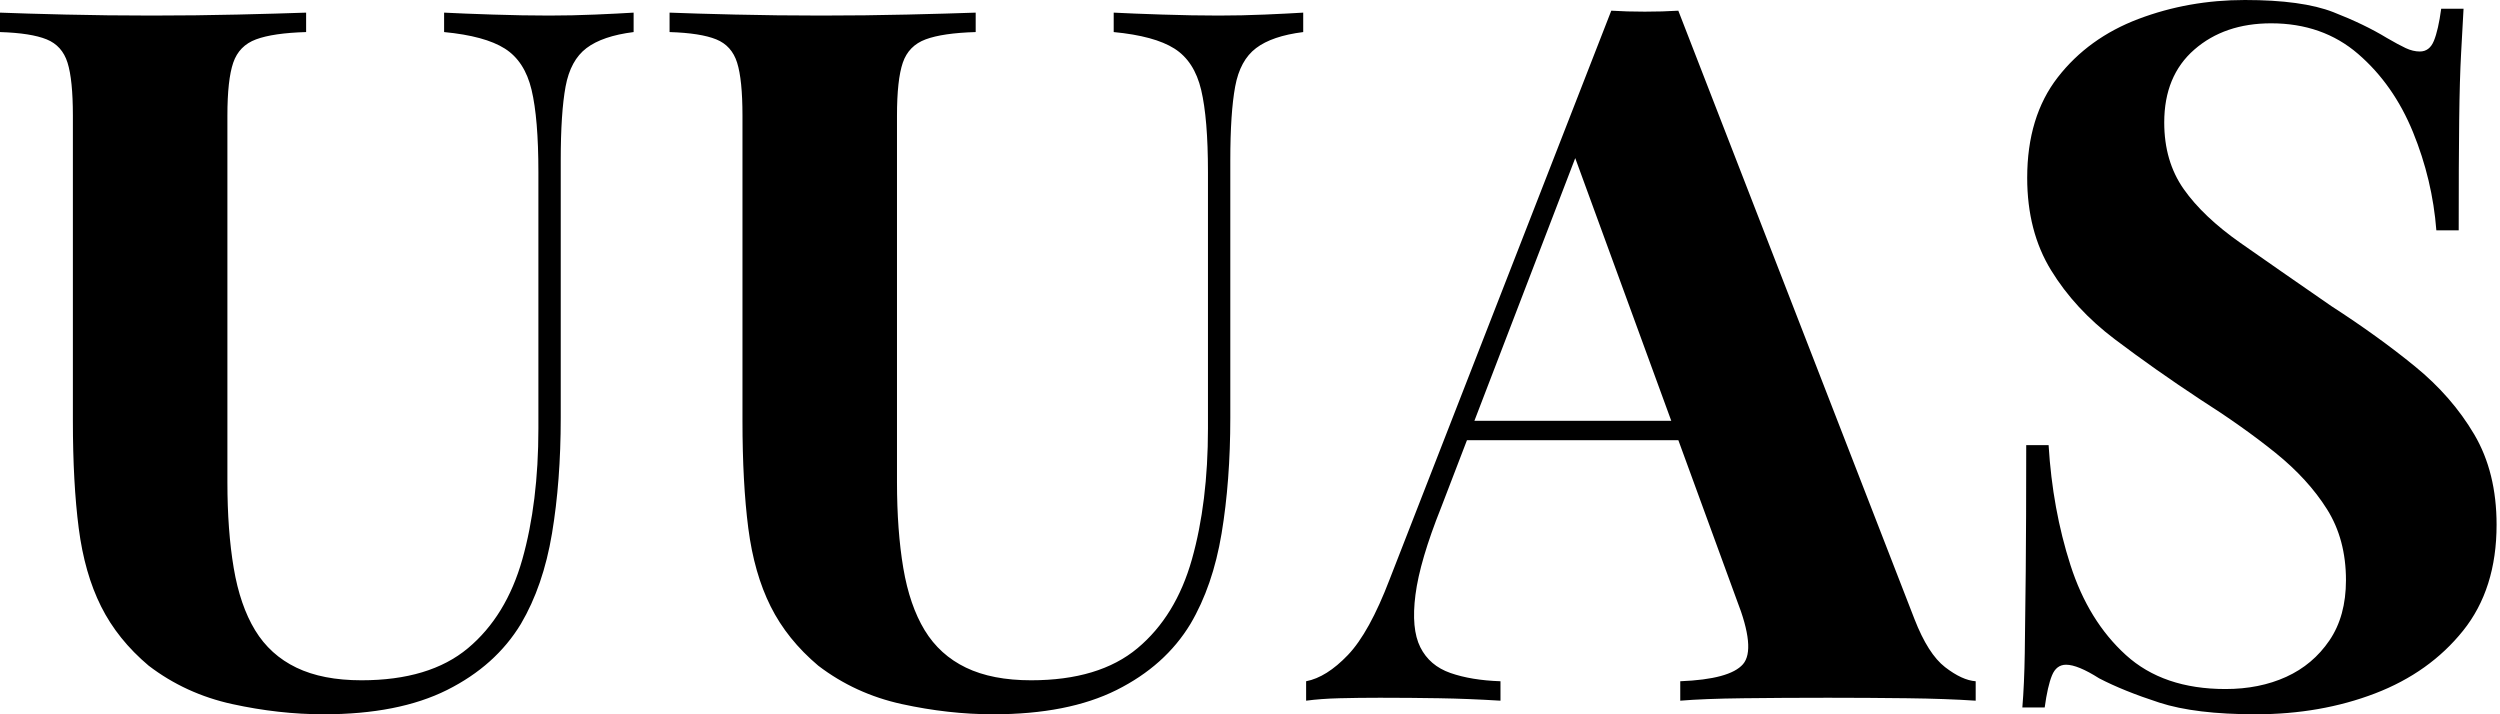 <svg baseProfile="full" height="28" version="1.1" viewBox="0 0 98 28" width="98" xmlns="http://www.w3.org/2000/svg" xmlns:ev="http://www.w3.org/2001/xml-events" xmlns:xlink="http://www.w3.org/1999/xlink"><defs /><g><path d="M25.562 0.495V1.257Q24.343 1.41 23.714 1.886Q23.086 2.362 22.895 3.39Q22.705 4.419 22.705 6.286V16.381Q22.705 18.857 22.362 20.914Q22.019 22.971 21.143 24.457Q20.152 26.095 18.248 27.048Q16.343 28 13.41 28Q11.657 28 9.829 27.6Q8.0 27.2 6.552 26.095Q5.333 25.067 4.686 23.771Q4.038 22.476 3.81 20.705Q3.581 18.933 3.581 16.495V4.533Q3.581 3.124 3.371 2.457Q3.162 1.79 2.552 1.543Q1.943 1.295 0.724 1.257V0.495Q1.676 0.533 3.295 0.571Q4.914 0.61 6.667 0.61Q8.419 0.61 10.038 0.571Q11.657 0.533 12.724 0.495V1.257Q11.429 1.295 10.762 1.543Q10.095 1.79 9.867 2.457Q9.638 3.124 9.638 4.533V18.895Q9.638 20.8 9.886 22.267Q10.133 23.733 10.724 24.705Q11.314 25.676 12.343 26.171Q13.371 26.667 14.895 26.667Q17.562 26.667 19.067 25.41Q20.571 24.152 21.2 21.924Q21.829 19.695 21.829 16.8V6.743Q21.829 4.648 21.562 3.524Q21.295 2.4 20.514 1.905Q19.733 1.41 18.133 1.257V0.495Q18.857 0.533 20.038 0.571Q21.219 0.61 22.248 0.61Q23.162 0.61 24.057 0.571Q24.952 0.533 25.562 0.495Z M51.81 0.495V1.257Q50.59 1.41 49.962 1.886Q49.333 2.362 49.143 3.39Q48.952 4.419 48.952 6.286V16.381Q48.952 18.857 48.61 20.914Q48.267 22.971 47.39 24.457Q46.4 26.095 44.495 27.048Q42.59 28 39.657 28Q37.905 28 36.076 27.6Q34.248 27.2 32.8 26.095Q31.581 25.067 30.933 23.771Q30.286 22.476 30.057 20.705Q29.829 18.933 29.829 16.495V4.533Q29.829 3.124 29.619 2.457Q29.41 1.79 28.8 1.543Q28.19 1.295 26.971 1.257V0.495Q27.924 0.533 29.543 0.571Q31.162 0.61 32.914 0.61Q34.667 0.61 36.286 0.571Q37.905 0.533 38.971 0.495V1.257Q37.676 1.295 37.01 1.543Q36.343 1.79 36.114 2.457Q35.886 3.124 35.886 4.533V18.895Q35.886 20.8 36.133 22.267Q36.381 23.733 36.971 24.705Q37.562 25.676 38.59 26.171Q39.619 26.667 41.143 26.667Q43.81 26.667 45.314 25.41Q46.819 24.152 47.448 21.924Q48.076 19.695 48.076 16.8V6.743Q48.076 4.648 47.81 3.524Q47.543 2.4 46.762 1.905Q45.981 1.41 44.381 1.257V0.495Q45.105 0.533 46.286 0.571Q47.467 0.61 48.495 0.61Q49.41 0.61 50.305 0.571Q51.2 0.533 51.81 0.495Z M66.514 0.419 75.771 24.267Q76.305 25.638 76.971 26.152Q77.638 26.667 78.171 26.705V27.467Q77.029 27.39 75.486 27.371Q73.943 27.352 72.381 27.352Q70.629 27.352 69.067 27.371Q67.505 27.39 66.59 27.467V26.705Q68.533 26.629 69.048 26.038Q69.562 25.448 68.8 23.505L62.324 5.79L63.01 4.8L57.219 19.886Q56.381 21.981 56.21 23.314Q56.038 24.648 56.4 25.371Q56.762 26.095 57.581 26.381Q58.4 26.667 59.543 26.705V27.467Q58.286 27.39 57.143 27.371Q56 27.352 54.819 27.352Q53.981 27.352 53.238 27.371Q52.495 27.39 51.924 27.467V26.705Q52.724 26.552 53.562 25.676Q54.4 24.8 55.2 22.705L63.886 0.419Q64.495 0.457 65.2 0.457Q65.905 0.457 66.514 0.419ZM69.181 16.495V17.257H57.829L58.21 16.495Z M88.724 0.0Q90.971 0.0 92.19 0.476Q93.41 0.952 94.286 1.486Q94.743 1.752 95.029 1.886Q95.314 2.019 95.581 2.019Q95.962 2.019 96.133 1.6Q96.305 1.181 96.419 0.343H97.295Q97.257 1.067 97.2 2.076Q97.143 3.086 97.124 4.724Q97.105 6.362 97.105 9.029H96.229Q96.076 7.048 95.314 5.181Q94.552 3.314 93.162 2.114Q91.771 0.914 89.752 0.914Q87.924 0.914 86.743 1.943Q85.562 2.971 85.562 4.8Q85.562 6.324 86.324 7.41Q87.086 8.495 88.552 9.524Q90.019 10.552 92.114 12.0Q93.943 13.181 95.39 14.362Q96.838 15.543 97.714 17.029Q98.59 18.514 98.59 20.571Q98.59 23.086 97.276 24.724Q95.962 26.362 93.829 27.181Q91.695 28 89.143 28Q86.781 28 85.371 27.543Q83.962 27.086 83.01 26.59Q82.171 26.057 81.714 26.057Q81.333 26.057 81.162 26.476Q80.99 26.895 80.876 27.733H80Q80.076 26.819 80.095 25.6Q80.114 24.381 80.133 22.419Q80.152 20.457 80.152 17.448H81.029Q81.181 19.962 81.886 22.152Q82.59 24.343 84.057 25.676Q85.524 27.01 87.962 27.01Q89.295 27.01 90.343 26.533Q91.39 26.057 92.038 25.105Q92.686 24.152 92.686 22.743Q92.686 21.143 91.943 19.962Q91.2 18.781 89.924 17.752Q88.648 16.724 86.971 15.657Q85.181 14.476 83.619 13.295Q82.057 12.114 81.124 10.59Q80.19 9.067 80.19 6.971Q80.19 4.571 81.39 3.029Q82.59 1.486 84.552 0.743Q86.514 0.0 88.724 0.0Z " fill="rgb(0,0,0)" transform="translate(-0.724, 0)" /></g></svg>